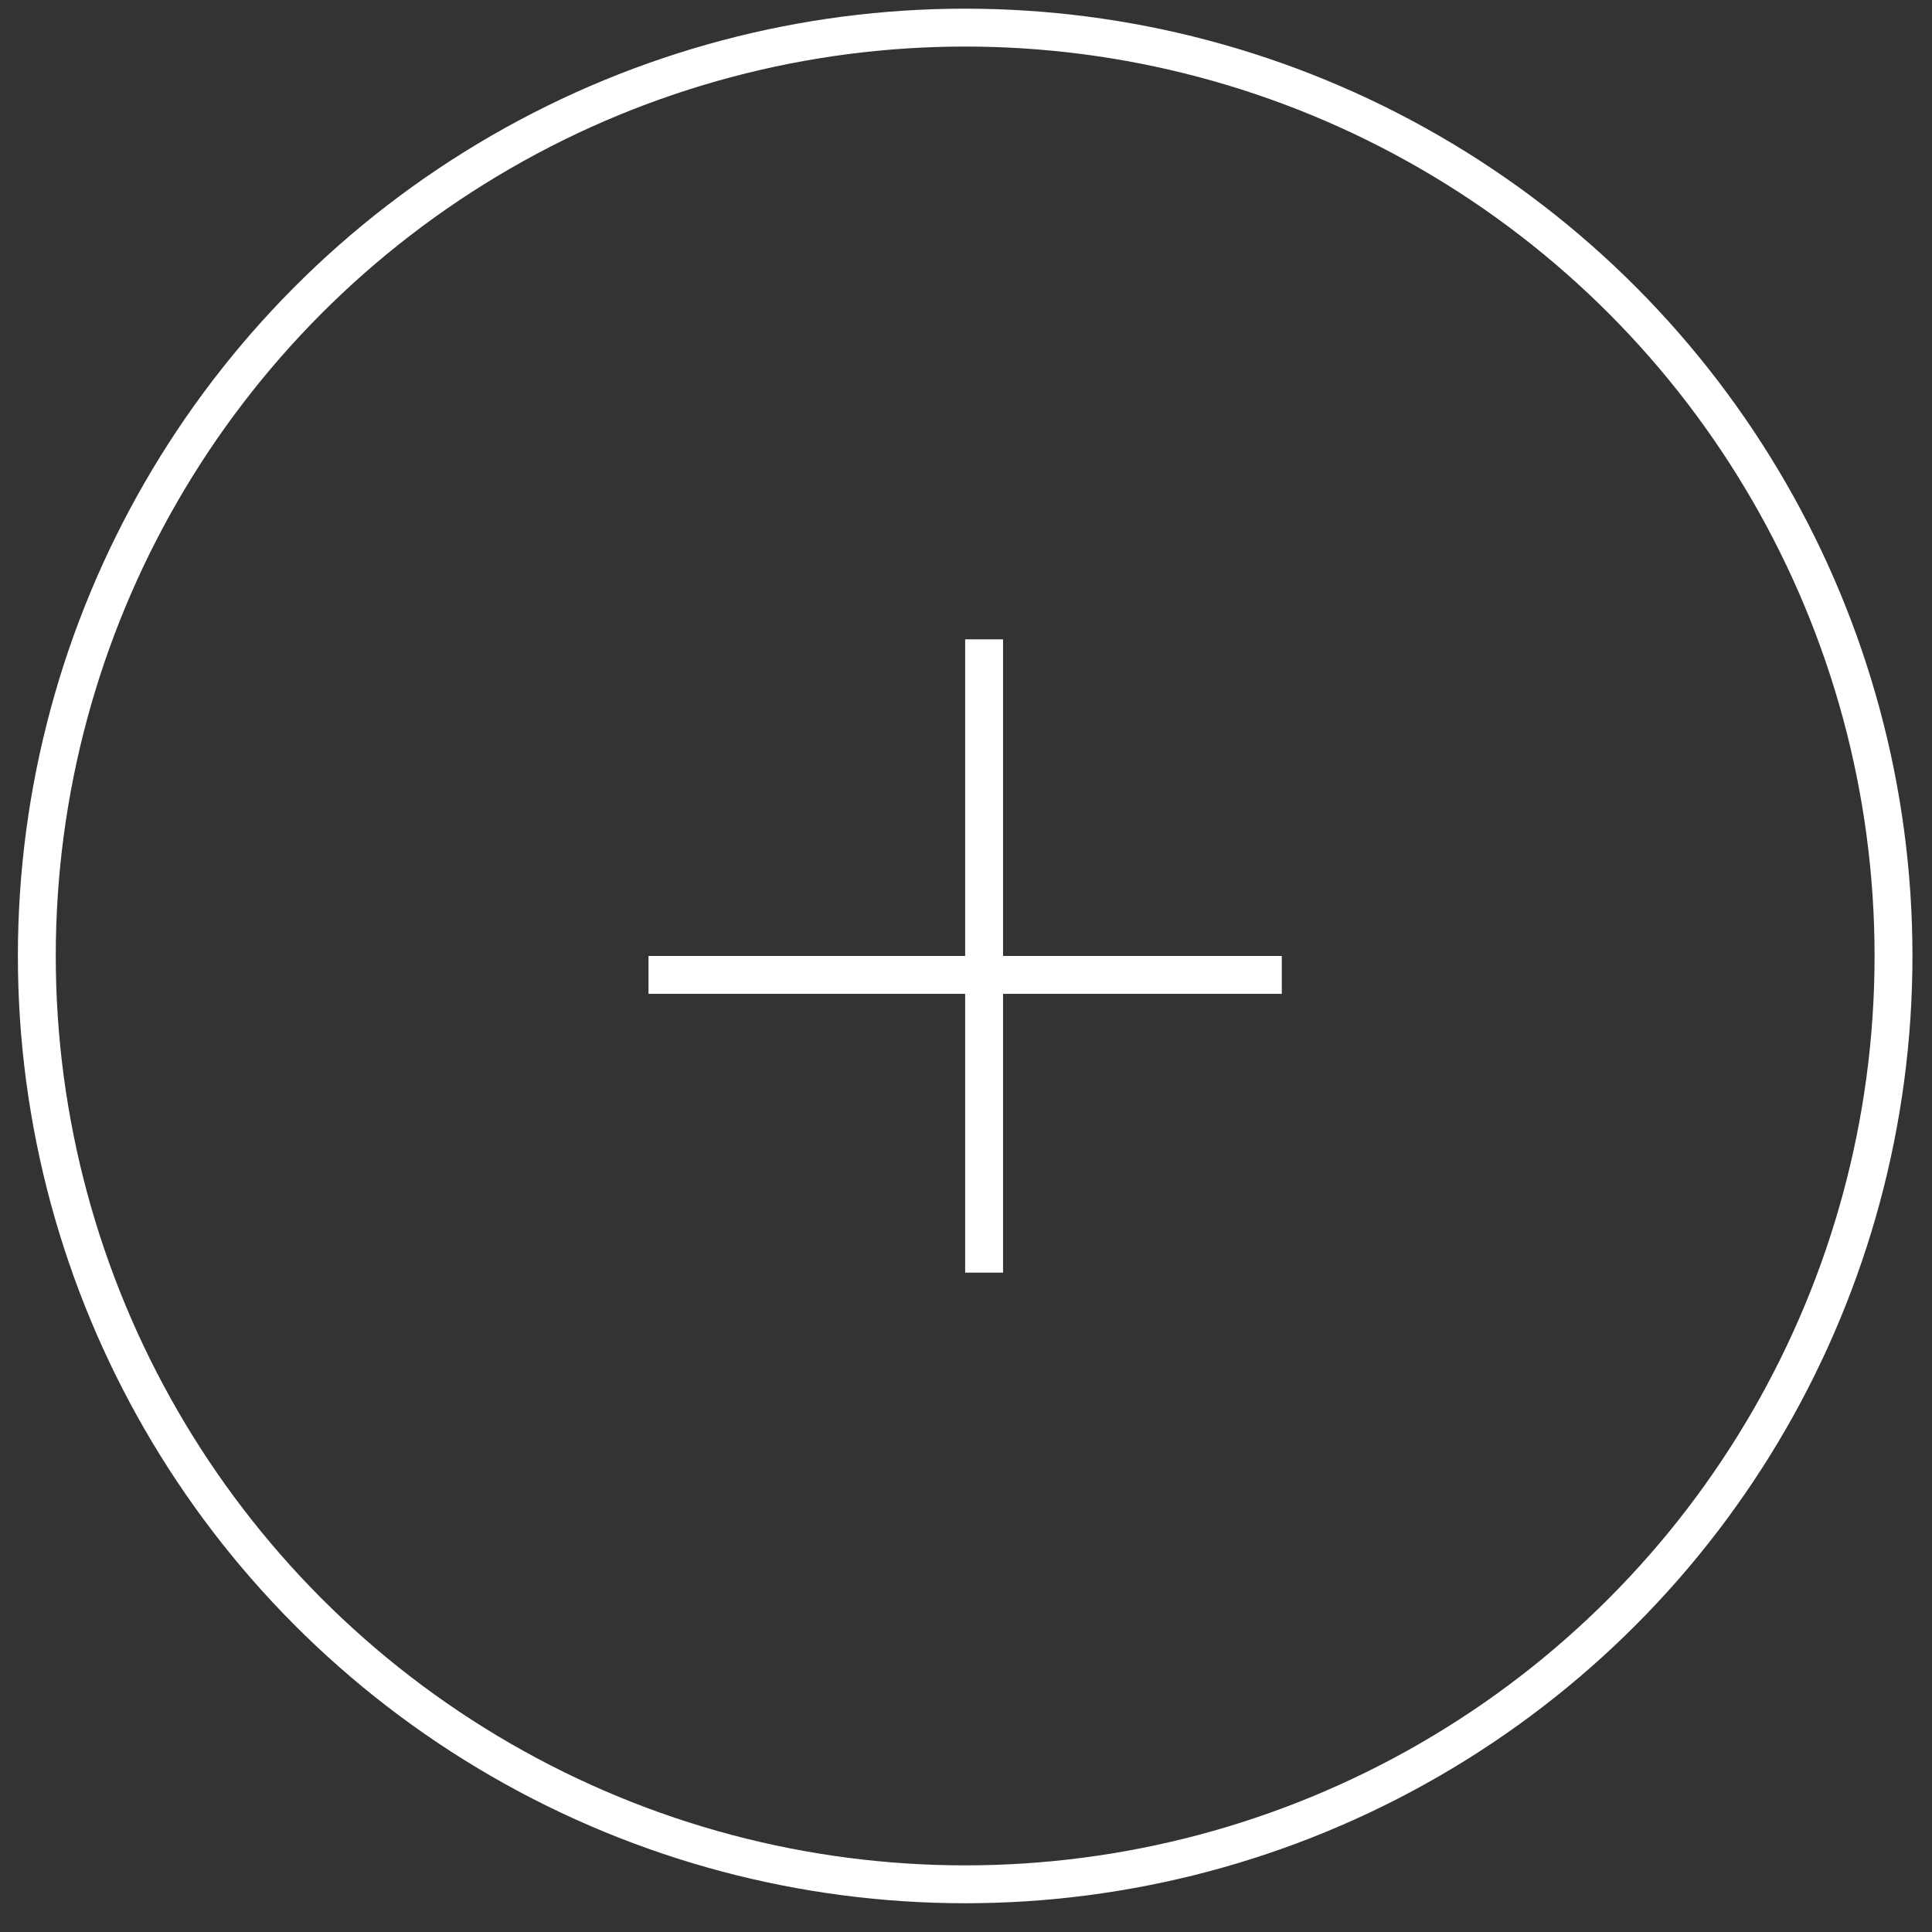 <?xml version="1.0" encoding="UTF-8"?> <svg xmlns="http://www.w3.org/2000/svg" width="51" height="51" viewBox="0 0 51 51" fill="none"><rect x="0" y="0" width="51" height="51" fill="#333333" stroke="none"/> <circle cx="25.478" cy="25.235" r="24.506" stroke="white"></circle> <line x1="25.978" y1="16.877" x2="25.978" y2="33.594" stroke="white"></line> <line x1="33.836" y1="25.735" x2="17.119" y2="25.735" stroke="white"></line> </svg> 